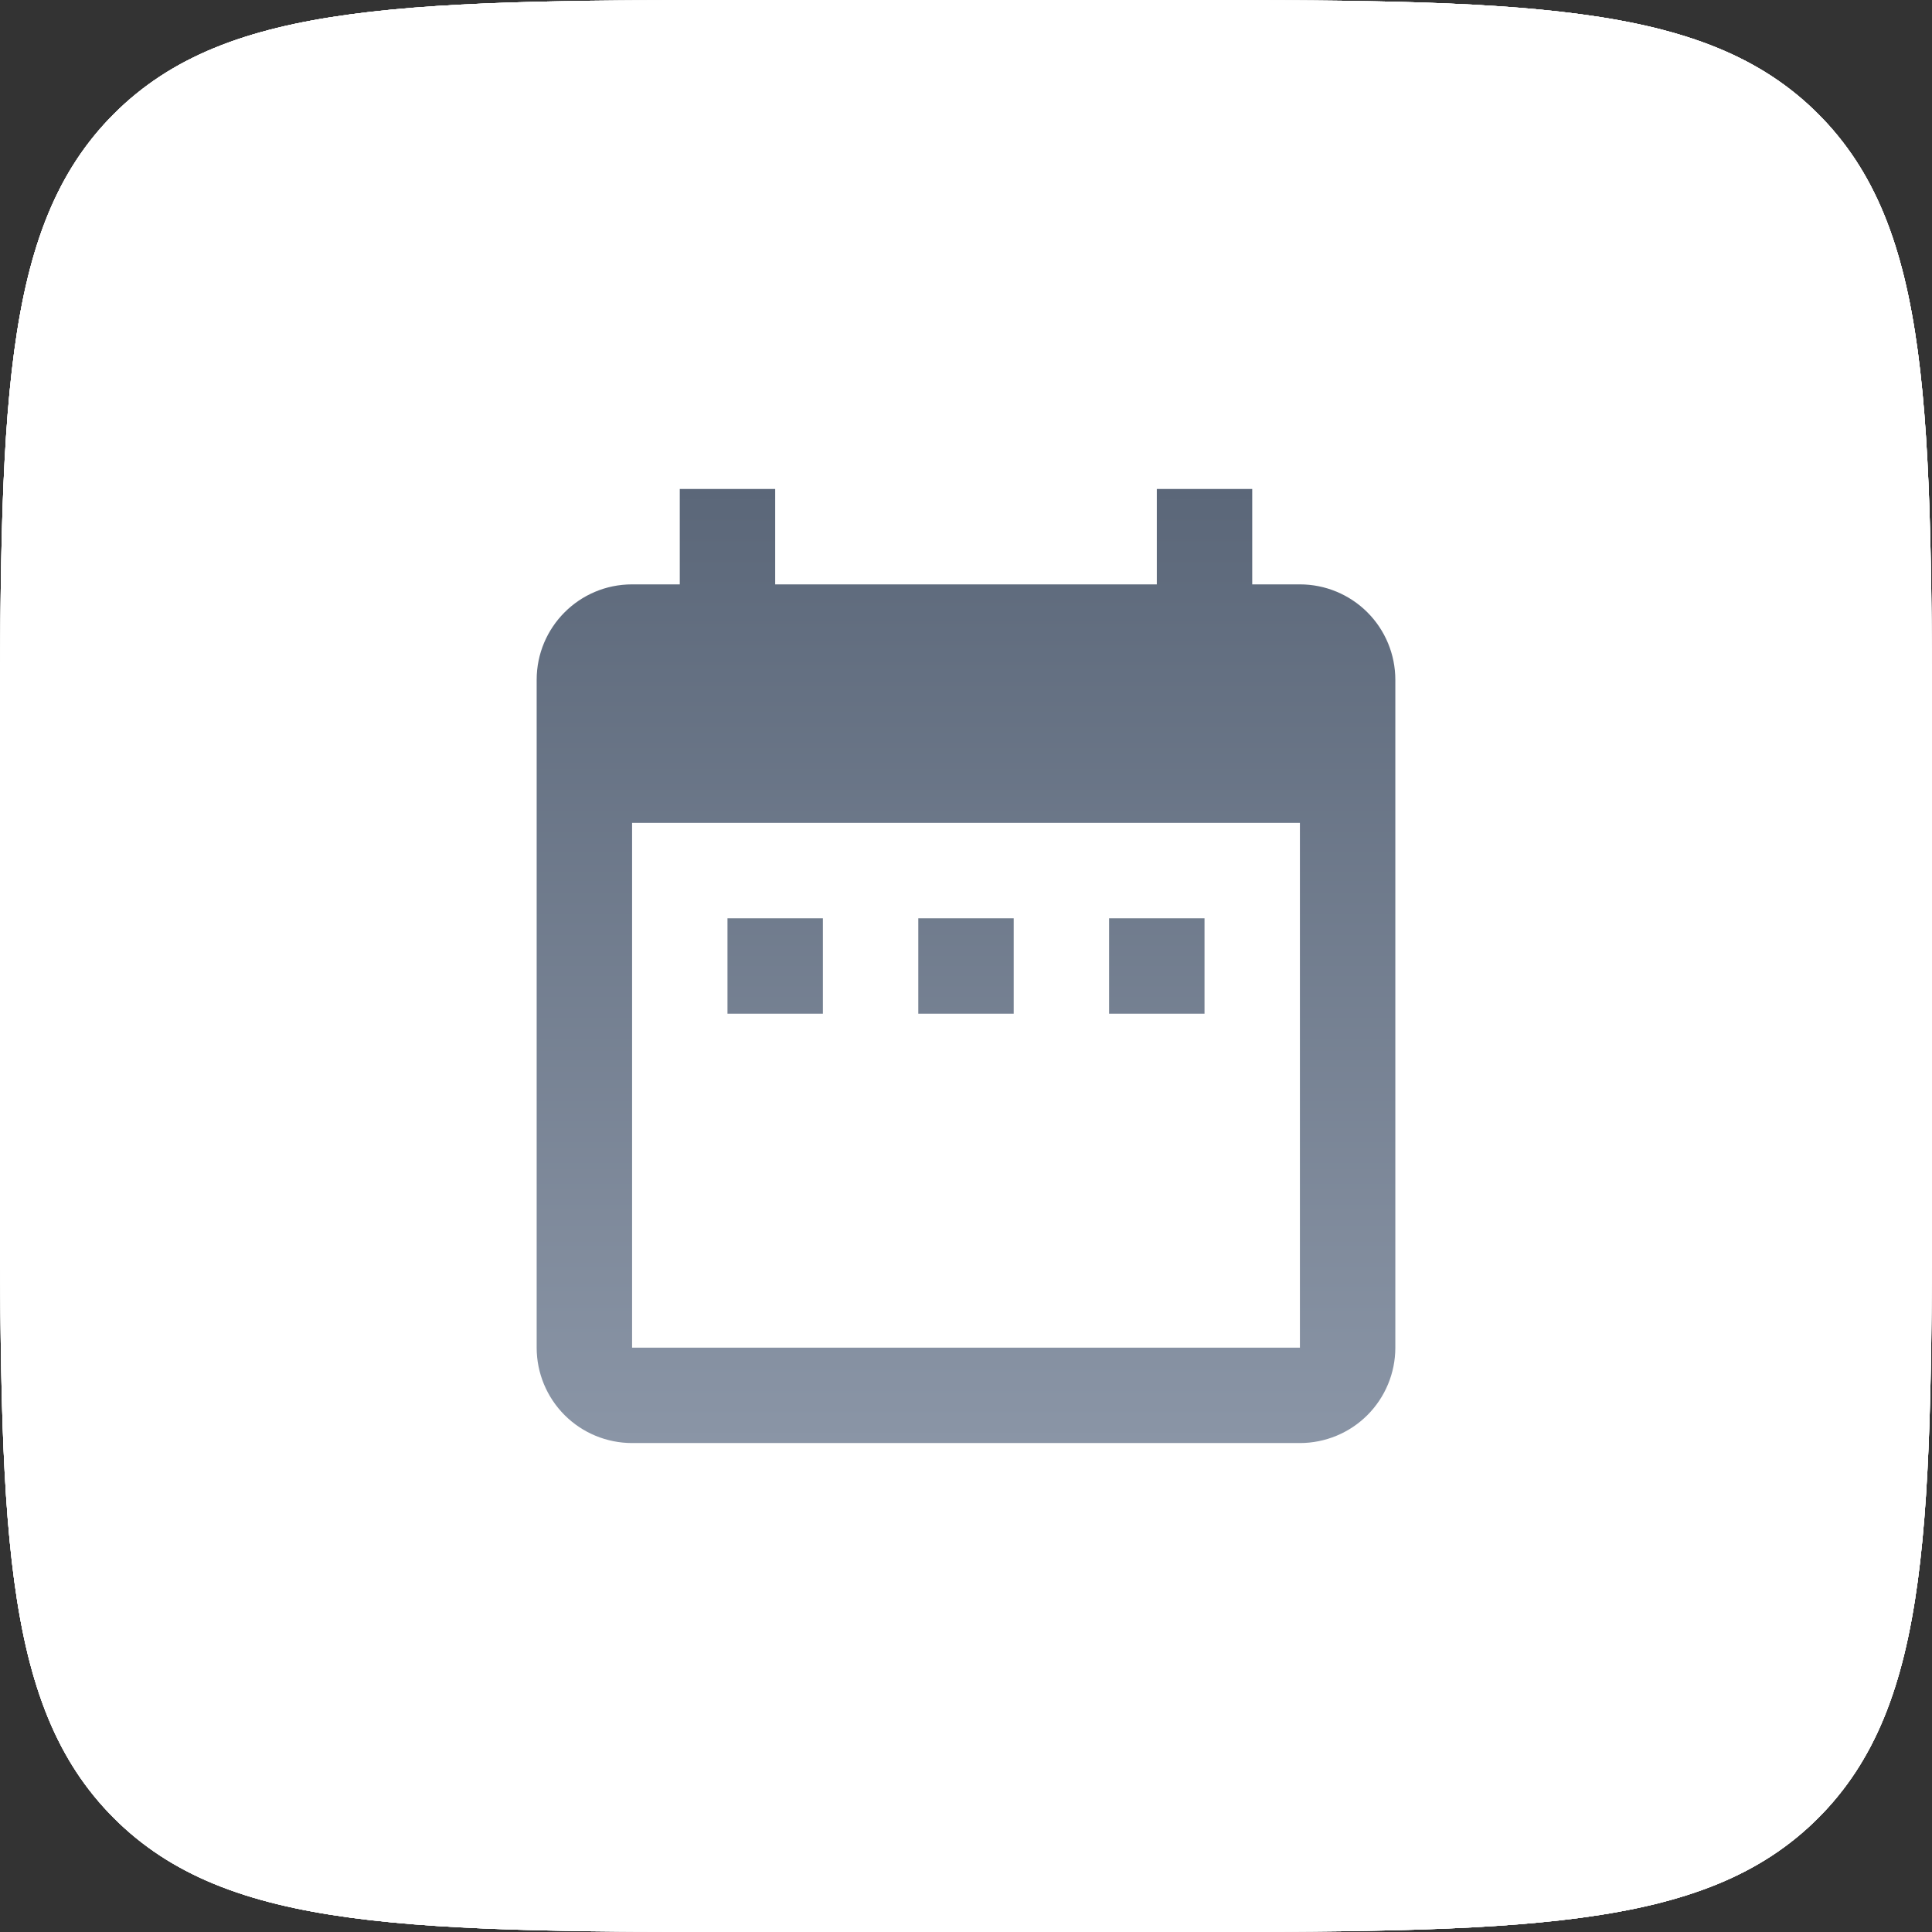 <svg width="72" height="72" viewBox="0 0 72 72" fill="none" xmlns="http://www.w3.org/2000/svg">
<rect x="0" y="0" width="72" height="72" fill="#333333" stroke="none"/>
<path d="M0 28.985C0 15.322 0 8.49 4.245 4.245C8.49 0 15.322 0 28.985 0H43.014C56.678 0 63.51 0 67.755 4.245C72 8.49 72 15.322 72 28.985V43.014C72 56.678 72 63.51 67.755 67.755C63.51 72 56.678 72 43.014 72H28.985C15.322 72 8.49 72 4.245 67.755C0 63.51 0 56.678 0 43.014V28.985Z" fill="white"/>
<path d="M0 28.985C0 15.322 0 8.49 4.245 4.245C8.49 0 15.322 0 28.985 0H43.014C56.678 0 63.51 0 67.755 4.245C72 8.49 72 15.322 72 28.985V43.014C72 56.678 72 63.51 67.755 67.755C63.51 72 56.678 72 43.014 72H28.985C15.322 72 8.49 72 4.245 67.755C0 63.51 0 56.678 0 43.014V28.985Z" fill="white"/>
<path d="M0 28.985C0 15.322 0 8.49 4.245 4.245C8.49 0 15.322 0 28.985 0H43.014C56.678 0 63.51 0 67.755 4.245C72 8.49 72 15.322 72 28.985V43.014C72 56.678 72 63.51 67.755 67.755C63.51 72 56.678 72 43.014 72H28.985C15.322 72 8.49 72 4.245 67.755C0 63.51 0 56.678 0 43.014V28.985Z" fill="white"/>
<path d="M0 28.985C0 15.322 0 8.49 4.245 4.245C8.49 0 15.322 0 28.985 0H43.014C56.678 0 63.51 0 67.755 4.245C72 8.49 72 15.322 72 28.985V43.014C72 56.678 72 63.51 67.755 67.755C63.51 72 56.678 72 43.014 72H28.985C15.322 72 8.49 72 4.245 67.755C0 63.51 0 56.678 0 43.014V28.985Z" fill="white"/>
<path d="M30.667 34.223H27.111V37.778H30.667V34.223ZM37.778 34.223H34.222V37.778H37.778V34.223ZM44.889 34.223H41.333V37.778H44.889V34.223ZM48.444 21.778H46.667V18.223H43.111V21.778H28.889V18.223H25.333V21.778H23.556C21.582 21.778 20 23.378 20 25.334V50.223C20 51.166 20.375 52.07 21.041 52.737C21.708 53.404 22.613 53.778 23.556 53.778H48.444C49.387 53.778 50.292 53.404 50.959 52.737C51.625 52.07 52 51.166 52 50.223V25.334C52 24.391 51.625 23.486 50.959 22.82C50.292 22.153 49.387 21.778 48.444 21.778ZM48.444 50.223H23.556V30.667H48.444V50.223Z" fill="url(#paint0_linear_45_535)"/>
<defs>
<linearGradient id="paint0_linear_45_535" x1="36" y1="18.223" x2="36" y2="53.778" gradientUnits="userSpaceOnUse">
<stop stop-color="#5B6779"/>
<stop offset="1" stop-color="#8A95A6"/>
</linearGradient>
</defs>
</svg>

